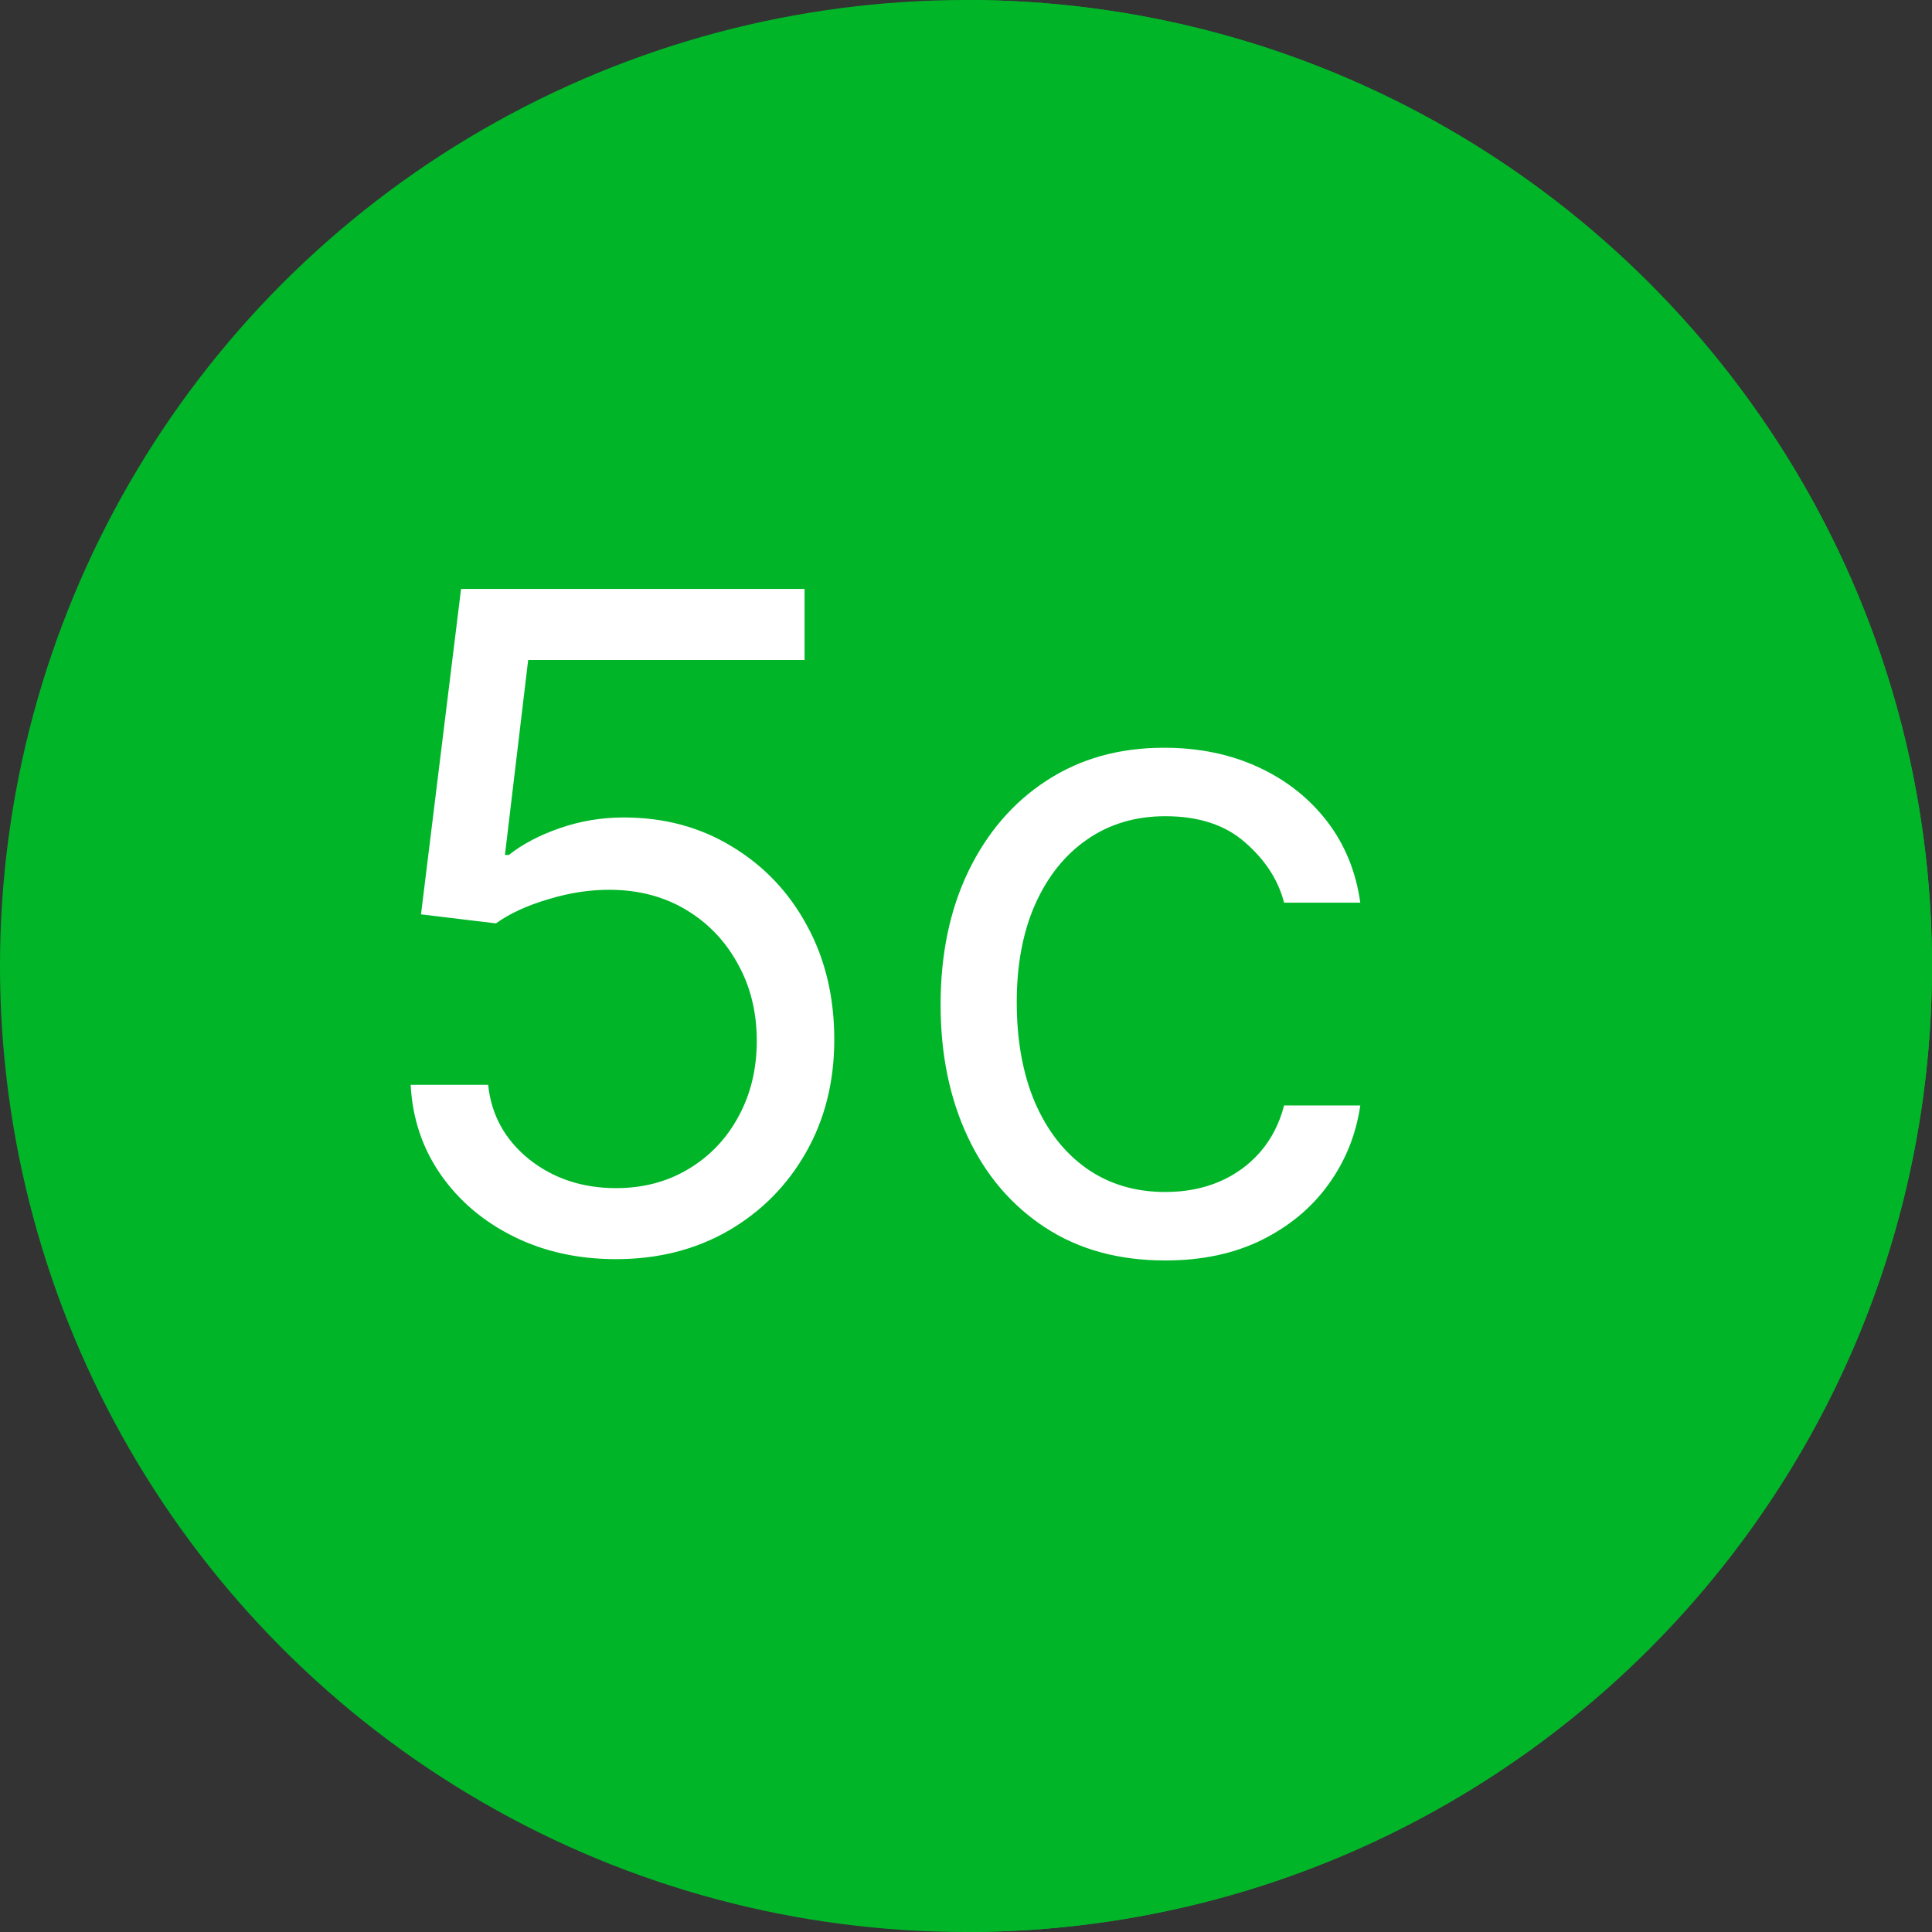 <svg width="34" height="34" viewBox="0 0 34 34" fill="none" xmlns="http://www.w3.org/2000/svg">
<rect x="0" y="0" width="34" height="34" fill="#333333" stroke="none"/>
<circle cx="17" cy="17" r="17" fill="#00B628"/>
<path d="M17 0C26.389 0 34 7.611 34 17C34 26.389 26.389 34 17 34V0Z" fill="#00B628"/>
<path d="M10.841 22.159C10.174 22.159 9.574 22.026 9.04 21.761C8.506 21.496 8.078 21.133 7.756 20.671C7.434 20.208 7.258 19.682 7.227 19.091H8.591C8.644 19.617 8.883 20.053 9.307 20.398C9.735 20.739 10.246 20.909 10.841 20.909C11.318 20.909 11.742 20.797 12.114 20.574C12.489 20.35 12.782 20.044 12.994 19.653C13.21 19.259 13.318 18.814 13.318 18.318C13.318 17.811 13.206 17.358 12.983 16.96C12.763 16.559 12.46 16.242 12.074 16.011C11.688 15.78 11.246 15.663 10.75 15.659C10.394 15.655 10.028 15.71 9.653 15.824C9.278 15.934 8.97 16.076 8.727 16.25L7.409 16.091L8.114 10.364H14.159V11.614H9.295L8.886 15.046H8.955C9.193 14.856 9.492 14.699 9.852 14.574C10.212 14.449 10.587 14.386 10.977 14.386C11.689 14.386 12.324 14.557 12.881 14.898C13.441 15.235 13.881 15.697 14.199 16.284C14.521 16.871 14.682 17.542 14.682 18.296C14.682 19.038 14.515 19.701 14.182 20.284C13.852 20.864 13.398 21.322 12.818 21.659C12.239 21.992 11.579 22.159 10.841 22.159ZM20.507 22.182C19.689 22.182 18.984 21.989 18.393 21.602C17.803 21.216 17.348 20.684 17.03 20.006C16.712 19.328 16.553 18.553 16.553 17.682C16.553 16.796 16.715 16.013 17.041 15.335C17.371 14.653 17.829 14.121 18.416 13.739C19.007 13.352 19.697 13.159 20.484 13.159C21.098 13.159 21.651 13.273 22.143 13.5C22.636 13.727 23.039 14.046 23.354 14.454C23.668 14.864 23.863 15.341 23.939 15.886H22.598C22.496 15.489 22.268 15.136 21.916 14.829C21.568 14.519 21.098 14.364 20.507 14.364C19.984 14.364 19.526 14.5 19.132 14.773C18.742 15.042 18.437 15.422 18.217 15.915C18.001 16.403 17.893 16.977 17.893 17.636C17.893 18.311 18 18.898 18.212 19.398C18.428 19.898 18.731 20.286 19.121 20.562C19.515 20.839 19.977 20.977 20.507 20.977C20.856 20.977 21.172 20.917 21.456 20.796C21.74 20.674 21.981 20.5 22.178 20.273C22.375 20.046 22.515 19.773 22.598 19.454H23.939C23.863 19.97 23.676 20.434 23.376 20.847C23.081 21.256 22.689 21.581 22.2 21.824C21.715 22.062 21.151 22.182 20.507 22.182Z" fill="white"/>
</svg>
